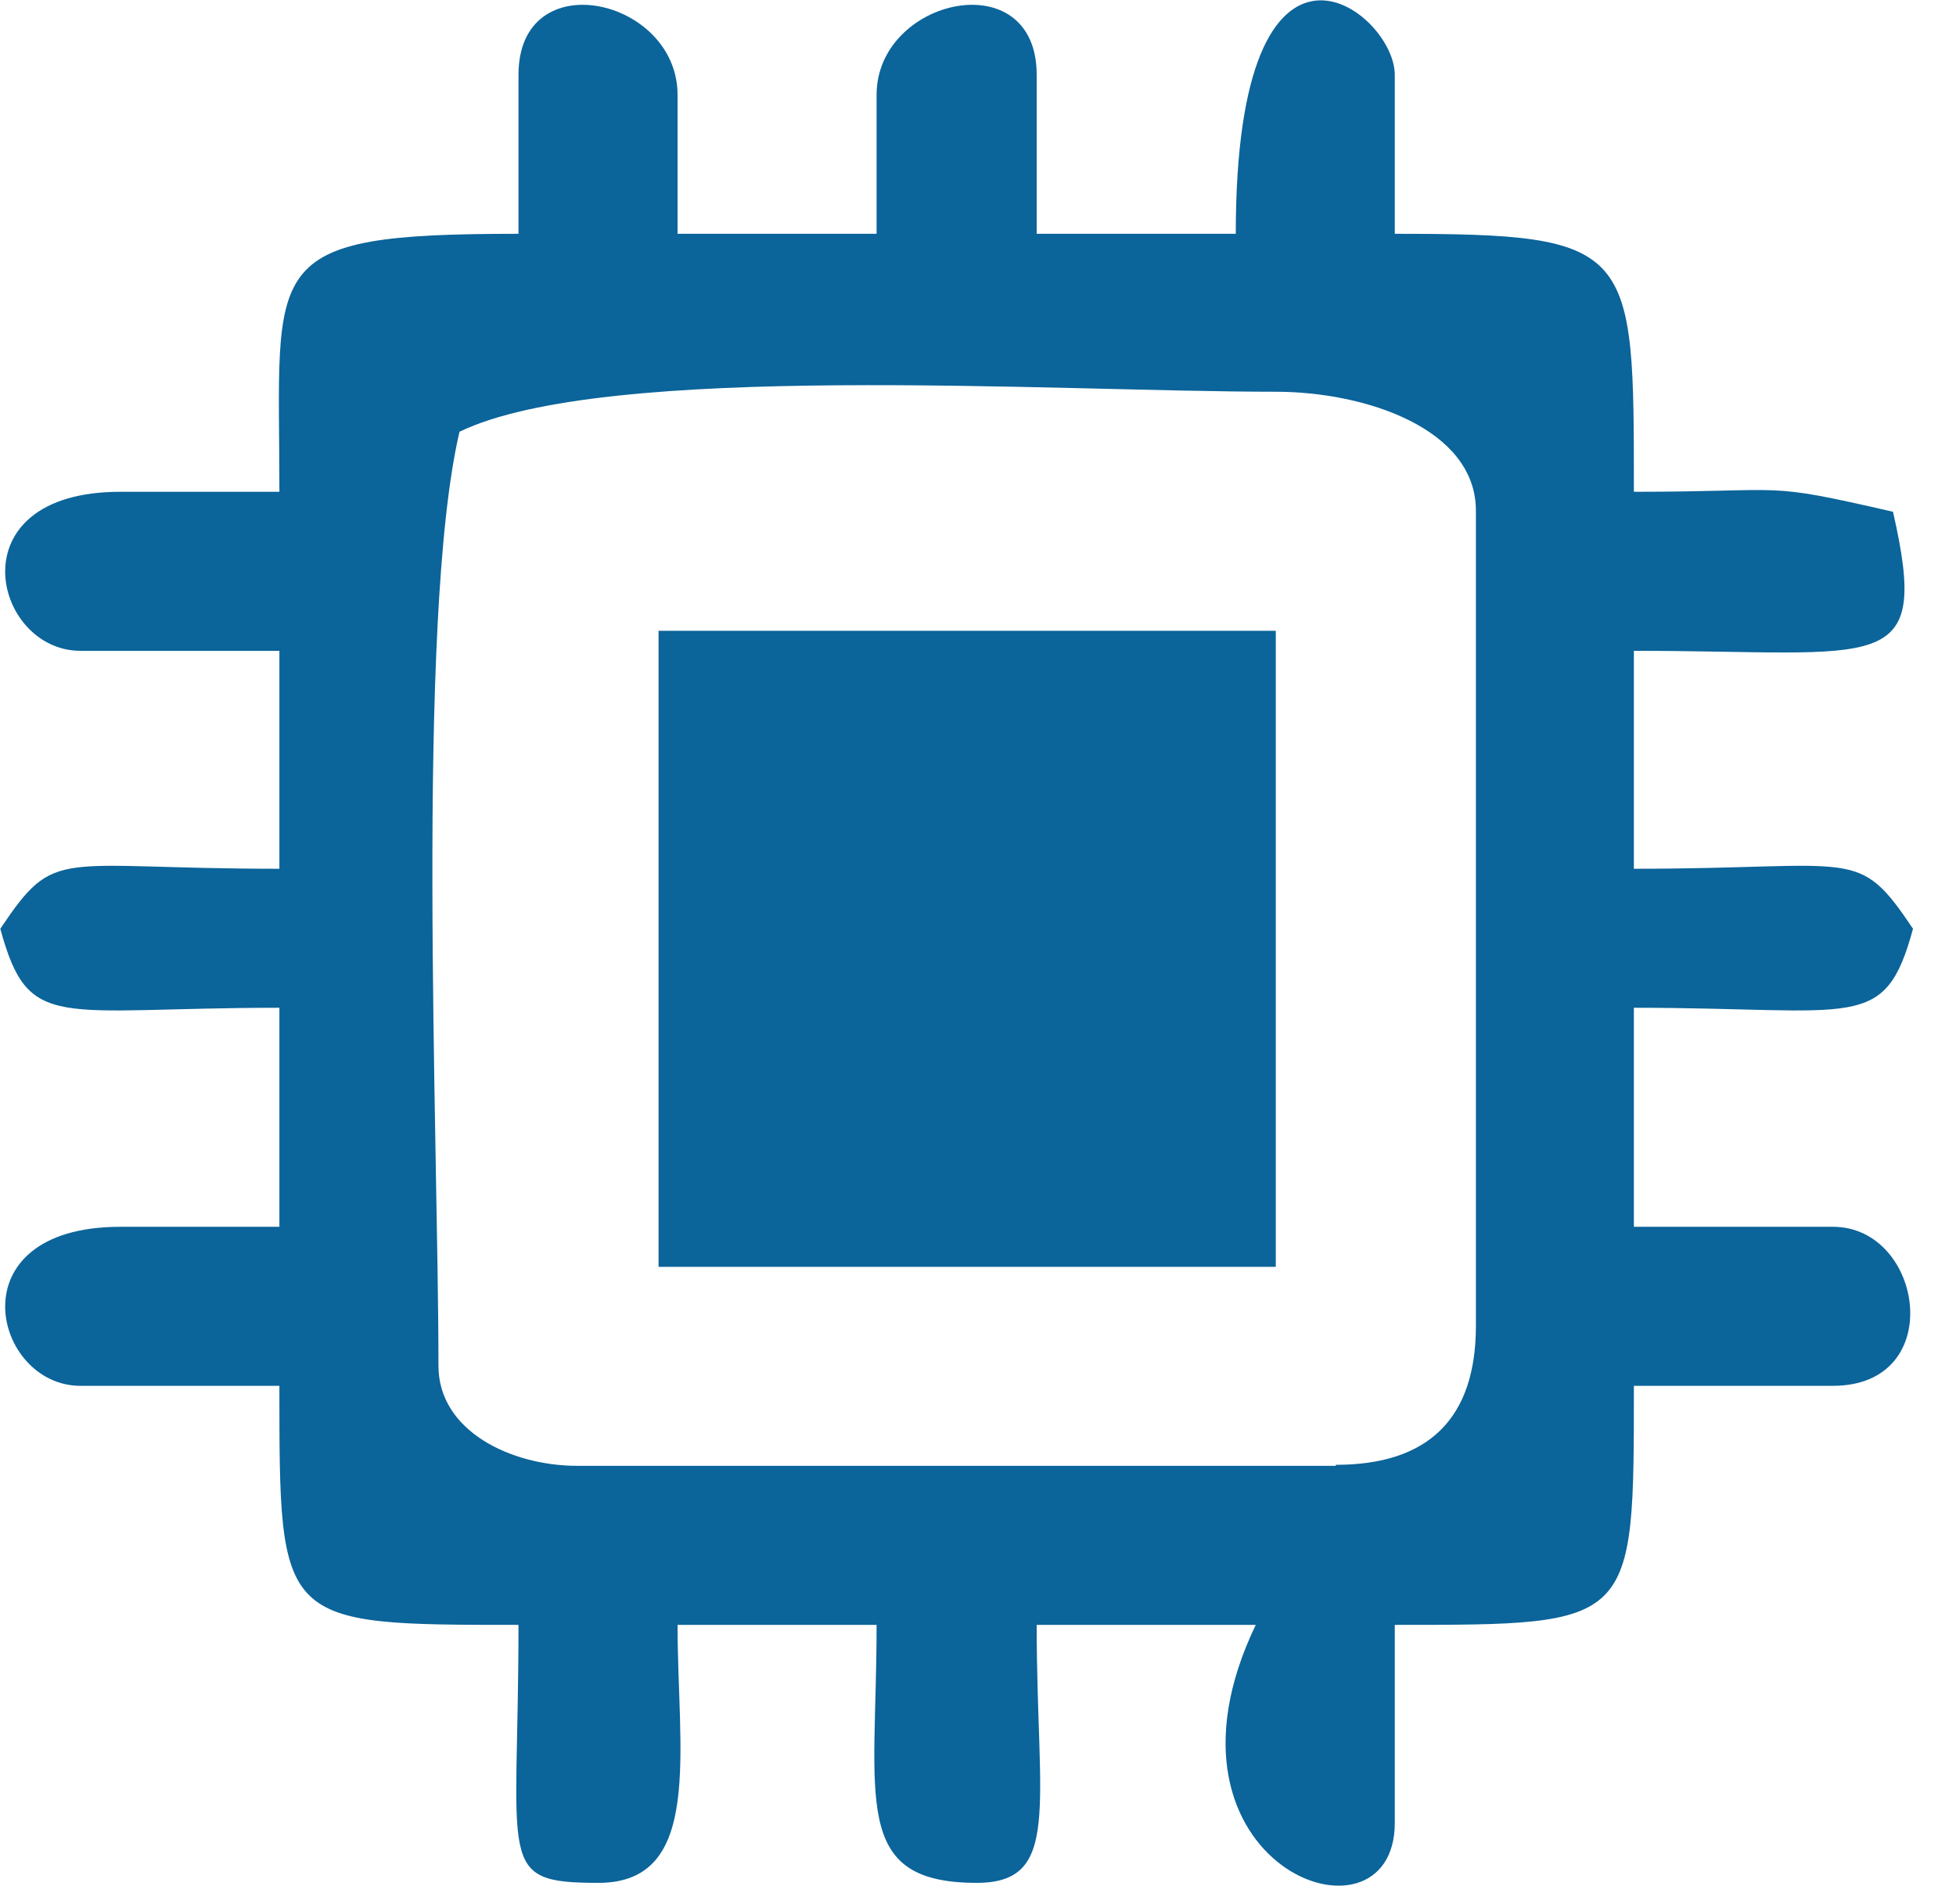 <svg width="38" height="37" viewBox="0 0 38 37" fill="none" xmlns="http://www.w3.org/2000/svg">
<g clip-path="url(#clip0_16915_11653)">
<path fill-rule="evenodd" clip-rule="evenodd" d="M25.952 28.483H11.219C9.93 28.483 8.518 27.808 8.518 26.539C8.518 22.16 8.068 12.052 8.927 8.389C11.771 7.018 20.427 7.612 24.785 7.612C26.524 7.612 28.673 8.328 28.673 9.924V25.762C28.673 27.562 27.752 28.463 25.952 28.463V28.483ZM10.073 1.453V4.543C4.978 4.543 5.428 5.075 5.428 9.556H2.338C-0.895 9.556 -0.137 12.646 1.561 12.646H5.428V16.881C1.07 16.881 1.09 16.431 0.006 18.047C0.558 20.073 1.09 19.582 5.428 19.582V23.838H2.338C-0.895 23.838 -0.137 26.928 1.561 26.928H5.428C5.428 31.573 5.408 31.573 10.073 31.573C10.073 36.238 9.623 36.586 11.628 36.586C13.674 36.586 13.163 34.028 13.163 31.573H17.03C17.03 34.949 16.519 36.586 18.974 36.586C20.631 36.586 20.14 35.092 20.14 31.573H24.396C22.146 36.259 27.097 38.059 27.097 35.42V31.573C31.763 31.573 31.742 31.593 31.742 26.928H35.61C37.84 26.928 37.369 23.838 35.61 23.838H31.742V19.582C36.08 19.582 36.612 20.073 37.165 18.047C36.08 16.431 36.101 16.881 31.742 16.881V12.646C36.571 12.646 37.513 13.178 36.776 9.944C34.198 9.351 34.832 9.556 31.742 9.556C31.742 4.788 31.763 4.543 27.097 4.543V1.453C27.097 0.205 24.008 -2.169 24.008 4.543H20.14V1.453C20.14 -0.737 17.03 -0.041 17.03 1.842V4.543H13.163V1.842C13.163 -0.041 10.073 -0.737 10.073 1.453Z" fill="#0B649A"/>
<path fill-rule="evenodd" clip-rule="evenodd" d="M12.794 24.616H24.785V12.257H12.794V24.616Z" fill="#0B649A"/>
</g>
<defs>
<clipPath id="clip0_16915_11653">
<rect width="37.191" height="36.647" fill="white"/>
</clipPath>
</defs>
</svg>
